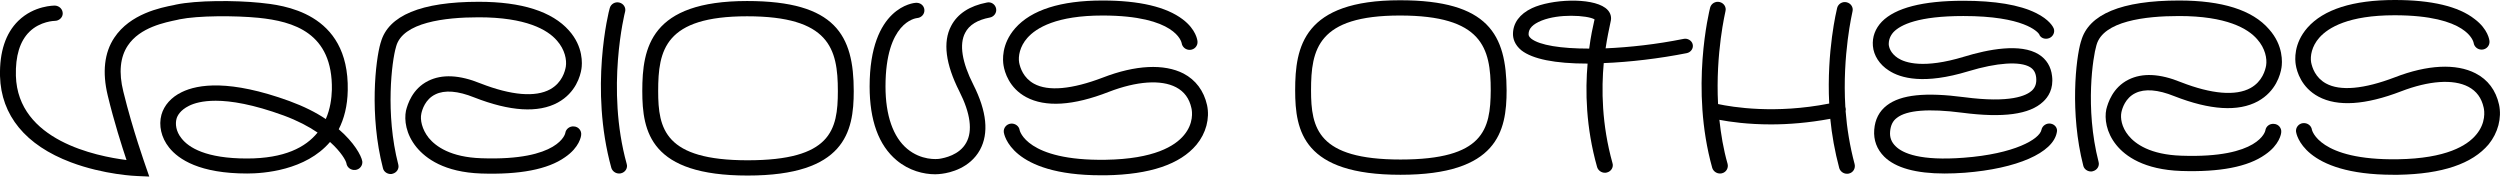 <svg width="405" height="29" viewBox="0 0 405 29" fill="none" xmlns="http://www.w3.org/2000/svg">
<g clip-path="url(#clip0_557_12344)">
<path d="M54.877 20.937C55.735 19.247 56.292 17.186 56.335 14.631C56.592 1.896 45.703 0.824 42.145 0.453C38.072 0.041 31.855 0.041 28.511 0.742L28.168 0.824C26.025 1.237 21.094 2.226 18.522 6.1C16.893 8.531 16.55 11.705 17.45 15.456C18.479 19.742 19.765 23.74 20.494 25.924C15.65 25.306 2.874 22.792 2.574 12.282C2.488 9.067 3.217 6.677 4.76 5.152C6.518 3.421 8.833 3.38 8.876 3.38C9.562 3.38 10.162 2.844 10.162 2.184C10.162 1.484 9.605 0.948 8.919 0.907C8.79 0.907 5.532 0.866 2.959 3.38C0.902 5.399 -0.085 8.408 0.001 12.323C0.173 18.711 4.16 23.534 11.491 26.295C16.85 28.314 22.08 28.52 22.295 28.52L24.181 28.603L23.581 26.872C23.581 26.831 21.523 21.143 19.98 14.837C19.208 11.746 19.465 9.232 20.709 7.377C22.681 4.41 26.753 3.627 28.726 3.215L29.069 3.132C32.112 2.514 38.072 2.514 41.887 2.885C47.504 3.462 53.934 5.276 53.763 14.549C53.72 15.95 53.506 17.64 52.777 19.288C51.191 18.217 49.218 17.228 46.861 16.362C37.214 12.859 32.07 13.642 29.454 14.92C27.739 15.744 26.582 17.063 26.153 18.588C25.682 20.319 26.11 22.297 27.396 23.904C28.94 25.841 32.37 28.108 40.044 28.108C42.702 28.108 49.519 27.614 53.463 22.998C55.263 24.605 56.035 26.006 56.121 26.46C56.207 27.119 56.85 27.614 57.578 27.531C58.264 27.449 58.779 26.831 58.693 26.13C58.522 25.182 57.364 23.08 54.877 20.937ZM40.001 25.677C33.356 25.677 30.569 23.904 29.412 22.421C28.468 21.267 28.383 20.03 28.597 19.247C28.726 18.753 29.197 17.846 30.612 17.145C31.427 16.733 32.798 16.321 34.942 16.321C37.429 16.321 40.987 16.898 45.96 18.711C48.19 19.536 49.99 20.484 51.448 21.473C49.519 23.863 46.089 25.677 40.001 25.677Z" fill="black"/>
<path d="M121.028 0.165C105.38 0.165 104.051 7.707 104.051 14.755C104.051 21.39 105.38 28.438 121.114 28.438C136.848 28.438 138.306 21.39 138.306 14.755C138.306 5.729 135.39 0.165 121.028 0.165ZM121.114 25.965C107.695 25.965 106.623 20.896 106.623 14.755C106.623 8.119 107.695 2.638 121.028 2.638C134.361 2.638 135.733 7.872 135.733 14.755C135.733 21.102 134.619 25.965 121.114 25.965Z" fill="black"/>
<path d="M159.871 0.412C157.085 0.948 155.112 2.226 154.084 4.204C152.712 6.801 153.183 10.386 155.413 14.796C157.213 18.341 157.599 21.226 156.527 23.121C155.413 25.141 152.969 25.594 152.24 25.718C151.768 25.8 149.239 26.006 146.967 24.111C144.695 22.215 143.451 18.712 143.451 14.013C143.451 3.586 148.296 2.968 148.553 2.926C149.239 2.885 149.796 2.308 149.753 1.608C149.711 0.907 149.11 0.412 148.382 0.454C148.081 0.454 140.879 1.072 140.879 14.013C140.879 19.495 142.337 23.534 145.252 25.965C147.267 27.655 149.625 28.232 151.511 28.232C151.897 28.232 152.24 28.191 152.583 28.15C153.912 27.985 157.127 27.243 158.757 24.275C160.214 21.596 159.871 18.052 157.685 13.725C155.841 10.098 155.37 7.171 156.356 5.317C156.999 4.039 158.371 3.215 160.343 2.844C161.029 2.72 161.5 2.061 161.372 1.401C161.243 0.701 160.557 0.247 159.871 0.412Z" fill="black"/>
<path d="M191.725 11.911C188.596 10.304 183.965 10.51 178.649 12.57C173.676 14.466 169.818 14.837 167.502 13.56C165.788 12.612 165.273 11.004 165.102 10.139C164.93 9.15 165.187 7.542 166.431 6.141C167.888 4.492 171.189 2.514 178.606 2.514C190.482 2.514 191.382 6.8 191.425 6.965C191.511 7.625 192.111 8.119 192.797 8.078C193.526 8.037 194.04 7.419 193.997 6.759C193.997 6.553 193.783 4.781 191.597 3.132C188.939 1.113 184.566 0.083 178.606 0.083C171.833 0.083 167.074 1.607 164.459 4.575C162.186 7.171 162.444 9.809 162.572 10.592C162.744 11.664 163.473 14.26 166.259 15.744C169.346 17.392 173.848 17.145 179.635 14.879C184.137 13.148 188.081 12.859 190.525 14.137C191.854 14.837 192.668 15.95 193.011 17.516C193.14 18.052 193.397 19.989 191.811 21.885C190.353 23.657 186.966 25.759 179.121 25.883C166.259 26.089 165.187 21.102 165.187 21.102C165.102 20.442 164.459 19.948 163.73 20.03C163.044 20.113 162.529 20.731 162.615 21.431C162.658 21.72 163.73 28.397 178.392 28.397H179.164C186.28 28.273 191.168 26.625 193.826 23.451C195.369 21.596 196.012 19.206 195.541 17.022C195.026 14.714 193.697 12.941 191.725 11.911Z" fill="black"/>
<path d="M404.842 16.939C404.327 14.631 403.041 12.9 401.026 11.87C397.896 10.262 393.266 10.468 387.95 12.529C382.977 14.425 379.118 14.796 376.803 13.518C375.088 12.57 374.574 10.963 374.403 10.098C374.231 9.108 374.488 7.501 375.732 6.1C377.189 4.451 380.49 2.473 387.907 2.473C399.783 2.473 400.683 6.759 400.726 6.924C400.812 7.583 401.412 8.078 402.098 8.037C402.827 7.996 403.341 7.377 403.298 6.718C403.298 6.512 403.084 4.74 400.897 3.091C398.282 1.03 393.909 0 387.95 0C381.176 0 376.418 1.525 373.802 4.492C371.53 7.089 371.787 9.727 371.916 10.51C372.087 11.581 372.816 14.178 375.603 15.661C378.69 17.31 383.191 17.021 388.979 14.796C393.481 13.065 397.425 12.776 399.869 14.054C401.198 14.755 402.012 15.867 402.355 17.434C402.484 17.969 402.741 19.907 401.155 21.802C399.697 23.575 396.31 25.677 388.465 25.8C375.603 26.006 374.531 21.019 374.531 21.019C374.445 20.36 373.802 19.865 373.074 19.948C372.388 20.03 371.873 20.648 371.959 21.349C372.002 21.637 373.073 28.314 387.736 28.314H388.507C395.624 28.191 400.512 26.542 403.17 23.369C404.67 21.514 405.313 19.123 404.842 16.939Z" fill="black"/>
<path d="M226.794 0.042C211.145 0.042 209.816 7.584 209.816 14.631C209.816 21.267 211.145 28.314 226.88 28.314C242.614 28.314 244.071 21.267 244.071 14.631C244.028 5.605 241.156 0.042 226.794 0.042ZM226.88 25.842C213.461 25.842 212.389 20.772 212.389 14.631C212.389 7.996 213.461 2.514 226.794 2.514C240.127 2.514 241.499 7.749 241.499 14.631C241.456 20.978 240.384 25.842 226.88 25.842Z" fill="black"/>
<path d="M272.711 6.306C268.424 7.171 264.008 7.666 260.107 7.831C260.364 6.1 260.664 4.739 260.836 3.915C260.878 3.668 260.921 3.462 260.964 3.297C261.093 2.555 260.793 1.813 260.064 1.278C257.706 -0.454 251.275 -0.124 248.188 1.319C246.173 2.267 245.102 3.75 245.102 5.523C245.102 6.223 245.359 7.254 246.473 8.16C248.274 9.562 251.875 10.303 257.191 10.303C256.806 14.672 256.891 20.566 258.735 27.078C258.906 27.613 259.421 27.984 259.978 27.984C260.107 27.984 260.193 27.984 260.321 27.943C261.007 27.778 261.436 27.078 261.221 26.418C259.464 20.112 259.421 14.425 259.807 10.221C264.051 10.056 268.853 9.479 273.226 8.614C273.912 8.49 274.383 7.831 274.212 7.171C274.083 6.594 273.397 6.141 272.711 6.306ZM258.263 3.379C258.049 4.327 257.706 5.852 257.449 7.872H257.406C252.904 7.872 249.432 7.336 248.06 6.264C247.674 5.935 247.631 5.729 247.631 5.523C247.631 4.616 248.317 3.915 249.732 3.338C251.189 2.761 252.947 2.555 254.533 2.555C256.248 2.555 257.749 2.802 258.306 3.132C258.306 3.215 258.306 3.297 258.263 3.379Z" fill="black"/>
<path d="M298.99 18.011C299.033 17.846 299.033 17.681 298.99 17.475C298.99 17.434 298.947 17.392 298.947 17.351C298.433 8.82 300.105 1.937 300.105 1.855C300.276 1.195 299.848 0.536 299.162 0.371C298.476 0.206 297.79 0.618 297.618 1.278C297.533 1.649 295.904 8.284 296.332 16.774C287.543 18.505 280.641 17.351 278.326 16.857C277.897 8.531 279.526 1.896 279.526 1.814C279.698 1.154 279.269 0.495 278.583 0.33C277.897 0.165 277.211 0.577 277.04 1.237C276.911 1.772 273.781 14.343 277.383 27.201C277.554 27.737 278.069 28.108 278.626 28.108C278.755 28.108 278.84 28.108 278.969 28.067C279.655 27.902 280.041 27.201 279.869 26.542C279.183 24.152 278.798 21.761 278.54 19.412C280.255 19.742 283.17 20.154 286.9 20.154C289.687 20.154 292.945 19.907 296.504 19.247C296.761 21.844 297.233 24.523 297.961 27.243C298.133 27.779 298.647 28.149 299.205 28.149C299.333 28.149 299.419 28.149 299.548 28.108C300.234 27.943 300.619 27.243 300.448 26.583C299.676 23.698 299.205 20.772 298.99 18.011Z" fill="black"/>
<path d="M101.266 1.896C101.437 1.236 101.009 0.577 100.323 0.412C99.637 0.247 98.951 0.659 98.779 1.319C98.608 1.813 95.478 14.342 99.037 27.201C99.208 27.737 99.722 28.108 100.28 28.108C100.408 28.108 100.494 28.108 100.623 28.067C101.309 27.902 101.737 27.201 101.523 26.542C98.136 14.342 101.223 2.019 101.266 1.896Z" fill="black"/>
<path d="M353.009 0.083C343.663 0.083 338.347 2.308 337.146 6.636L337.103 6.759C336.289 9.479 335.303 18.299 337.489 26.831C337.618 27.408 338.175 27.779 338.733 27.779C338.818 27.779 338.947 27.779 339.033 27.737C339.719 27.573 340.147 26.913 339.976 26.254C337.704 17.392 339.118 9.026 339.59 7.46L339.633 7.295C340.705 3.421 347.479 2.597 353.009 2.597C360.683 2.597 364.156 4.616 365.656 6.347C366.985 7.831 367.285 9.521 367.114 10.592C366.985 11.334 366.514 13.189 364.584 14.26C362.184 15.579 358.282 15.249 353.309 13.312C349.879 11.911 347.05 11.787 344.82 12.9C342.248 14.178 341.476 16.692 341.219 17.722C340.919 19.165 341.176 21.431 342.848 23.492C344.306 25.306 347.35 27.49 353.352 27.696C359.568 27.902 364.156 27.037 366.942 25.058C369.3 23.451 369.558 21.638 369.558 21.431C369.643 20.772 369.129 20.113 368.4 20.072C367.671 19.989 367.071 20.484 366.985 21.143C366.985 21.184 366.042 25.677 353.395 25.223C348.336 25.058 345.935 23.327 344.82 21.967C343.663 20.566 343.491 19.082 343.663 18.217C343.792 17.557 344.306 15.868 345.935 15.085C347.436 14.343 349.579 14.508 352.237 15.579C358.025 17.846 362.612 18.134 365.785 16.403C368.7 14.796 369.429 12.076 369.601 10.963C369.729 10.18 369.944 7.377 367.586 4.74C364.885 1.607 359.954 0.083 353.009 0.083Z" fill="black"/>
<path d="M77.558 0.289C68.212 0.289 62.895 2.514 61.695 6.842L61.652 6.965C60.838 9.727 59.809 18.629 62.038 27.243C62.167 27.82 62.724 28.191 63.281 28.191C63.367 28.191 63.496 28.191 63.581 28.149C64.267 27.985 64.696 27.325 64.525 26.666C62.381 18.382 63.496 9.809 64.139 7.666L64.182 7.501C65.254 3.627 72.027 2.803 77.558 2.803C85.232 2.803 88.704 4.822 90.205 6.553C91.534 8.037 91.834 9.727 91.663 10.798C91.534 11.54 91.062 13.395 89.133 14.466C86.732 15.785 82.831 15.455 77.858 13.518C74.428 12.117 71.599 11.993 69.369 13.106C66.797 14.384 66.025 16.898 65.768 17.928C65.468 19.412 65.725 21.72 67.483 23.863C68.983 25.677 71.984 27.902 77.944 28.108C84.16 28.314 88.747 27.449 91.534 25.471C93.892 23.863 94.149 22.05 94.149 21.844C94.235 21.184 93.721 20.525 92.992 20.484C92.306 20.401 91.663 20.896 91.577 21.555C91.577 21.596 90.634 26.089 77.987 25.635C73.013 25.471 70.612 23.739 69.455 22.338C68.34 20.937 68.04 19.371 68.254 18.423C68.383 17.763 68.898 16.074 70.527 15.291C72.027 14.549 74.171 14.714 76.829 15.785C82.617 18.052 87.204 18.34 90.376 16.609C93.292 15.002 94.021 12.282 94.192 11.169C94.321 10.386 94.535 7.584 92.177 4.946C89.433 1.855 84.503 0.289 77.558 0.289Z" fill="black"/>
<path d="M332.22 20.03C331.534 19.906 330.848 20.36 330.719 21.019C330.419 22.544 326.347 24.935 318.115 25.553C311.127 26.089 308.255 24.852 307.097 23.698C306.411 23.039 306.111 22.256 306.197 21.308C306.282 20.319 306.625 19.577 307.311 19.082C308.898 17.846 312.456 17.557 317.858 18.258C324.503 19.123 328.79 18.546 330.977 16.486C331.791 15.744 332.692 14.425 332.434 12.323C332.263 10.798 331.534 9.603 330.291 8.82C327.333 6.965 322.059 7.995 318.158 9.191C311.641 11.169 308.64 10.18 307.44 9.397C306.197 8.572 306.025 7.583 305.982 7.295C305.939 6.512 306.197 5.811 306.754 5.193C307.912 3.998 310.784 2.596 318.072 2.596C327.89 2.596 330.076 5.152 330.334 5.523C330.548 6.182 331.32 6.429 331.963 6.182C332.606 5.935 332.949 5.193 332.692 4.575C332.606 4.369 332.006 3.173 329.819 2.102C327.161 0.783 323.174 0.124 318.072 0.124C311.47 0.124 307.054 1.278 304.868 3.503C303.796 4.616 303.281 5.976 303.41 7.46C303.539 8.985 304.482 10.468 305.982 11.416C307.912 12.694 311.727 13.724 318.887 11.54C323.517 10.139 327.247 9.891 328.876 10.88C329.476 11.251 329.776 11.787 329.862 12.57C329.948 13.477 329.733 14.136 329.176 14.672C328.276 15.496 325.703 16.733 318.201 15.744C311.899 14.919 307.954 15.332 305.682 17.063C304.439 18.011 303.753 19.329 303.624 21.019C303.496 22.709 304.053 24.193 305.253 25.388C307.097 27.201 310.398 28.108 315.028 28.108C316.057 28.108 317.129 28.067 318.287 27.984C326.732 27.325 332.606 24.77 333.206 21.431C333.378 20.772 332.906 20.154 332.22 20.03Z" fill="black"/>
</g>
<defs>
<clipPath id="clip0_557_12344">
<rect width="405" height="28.603" fill="white"/>
</clipPath>
</defs>
</svg>
